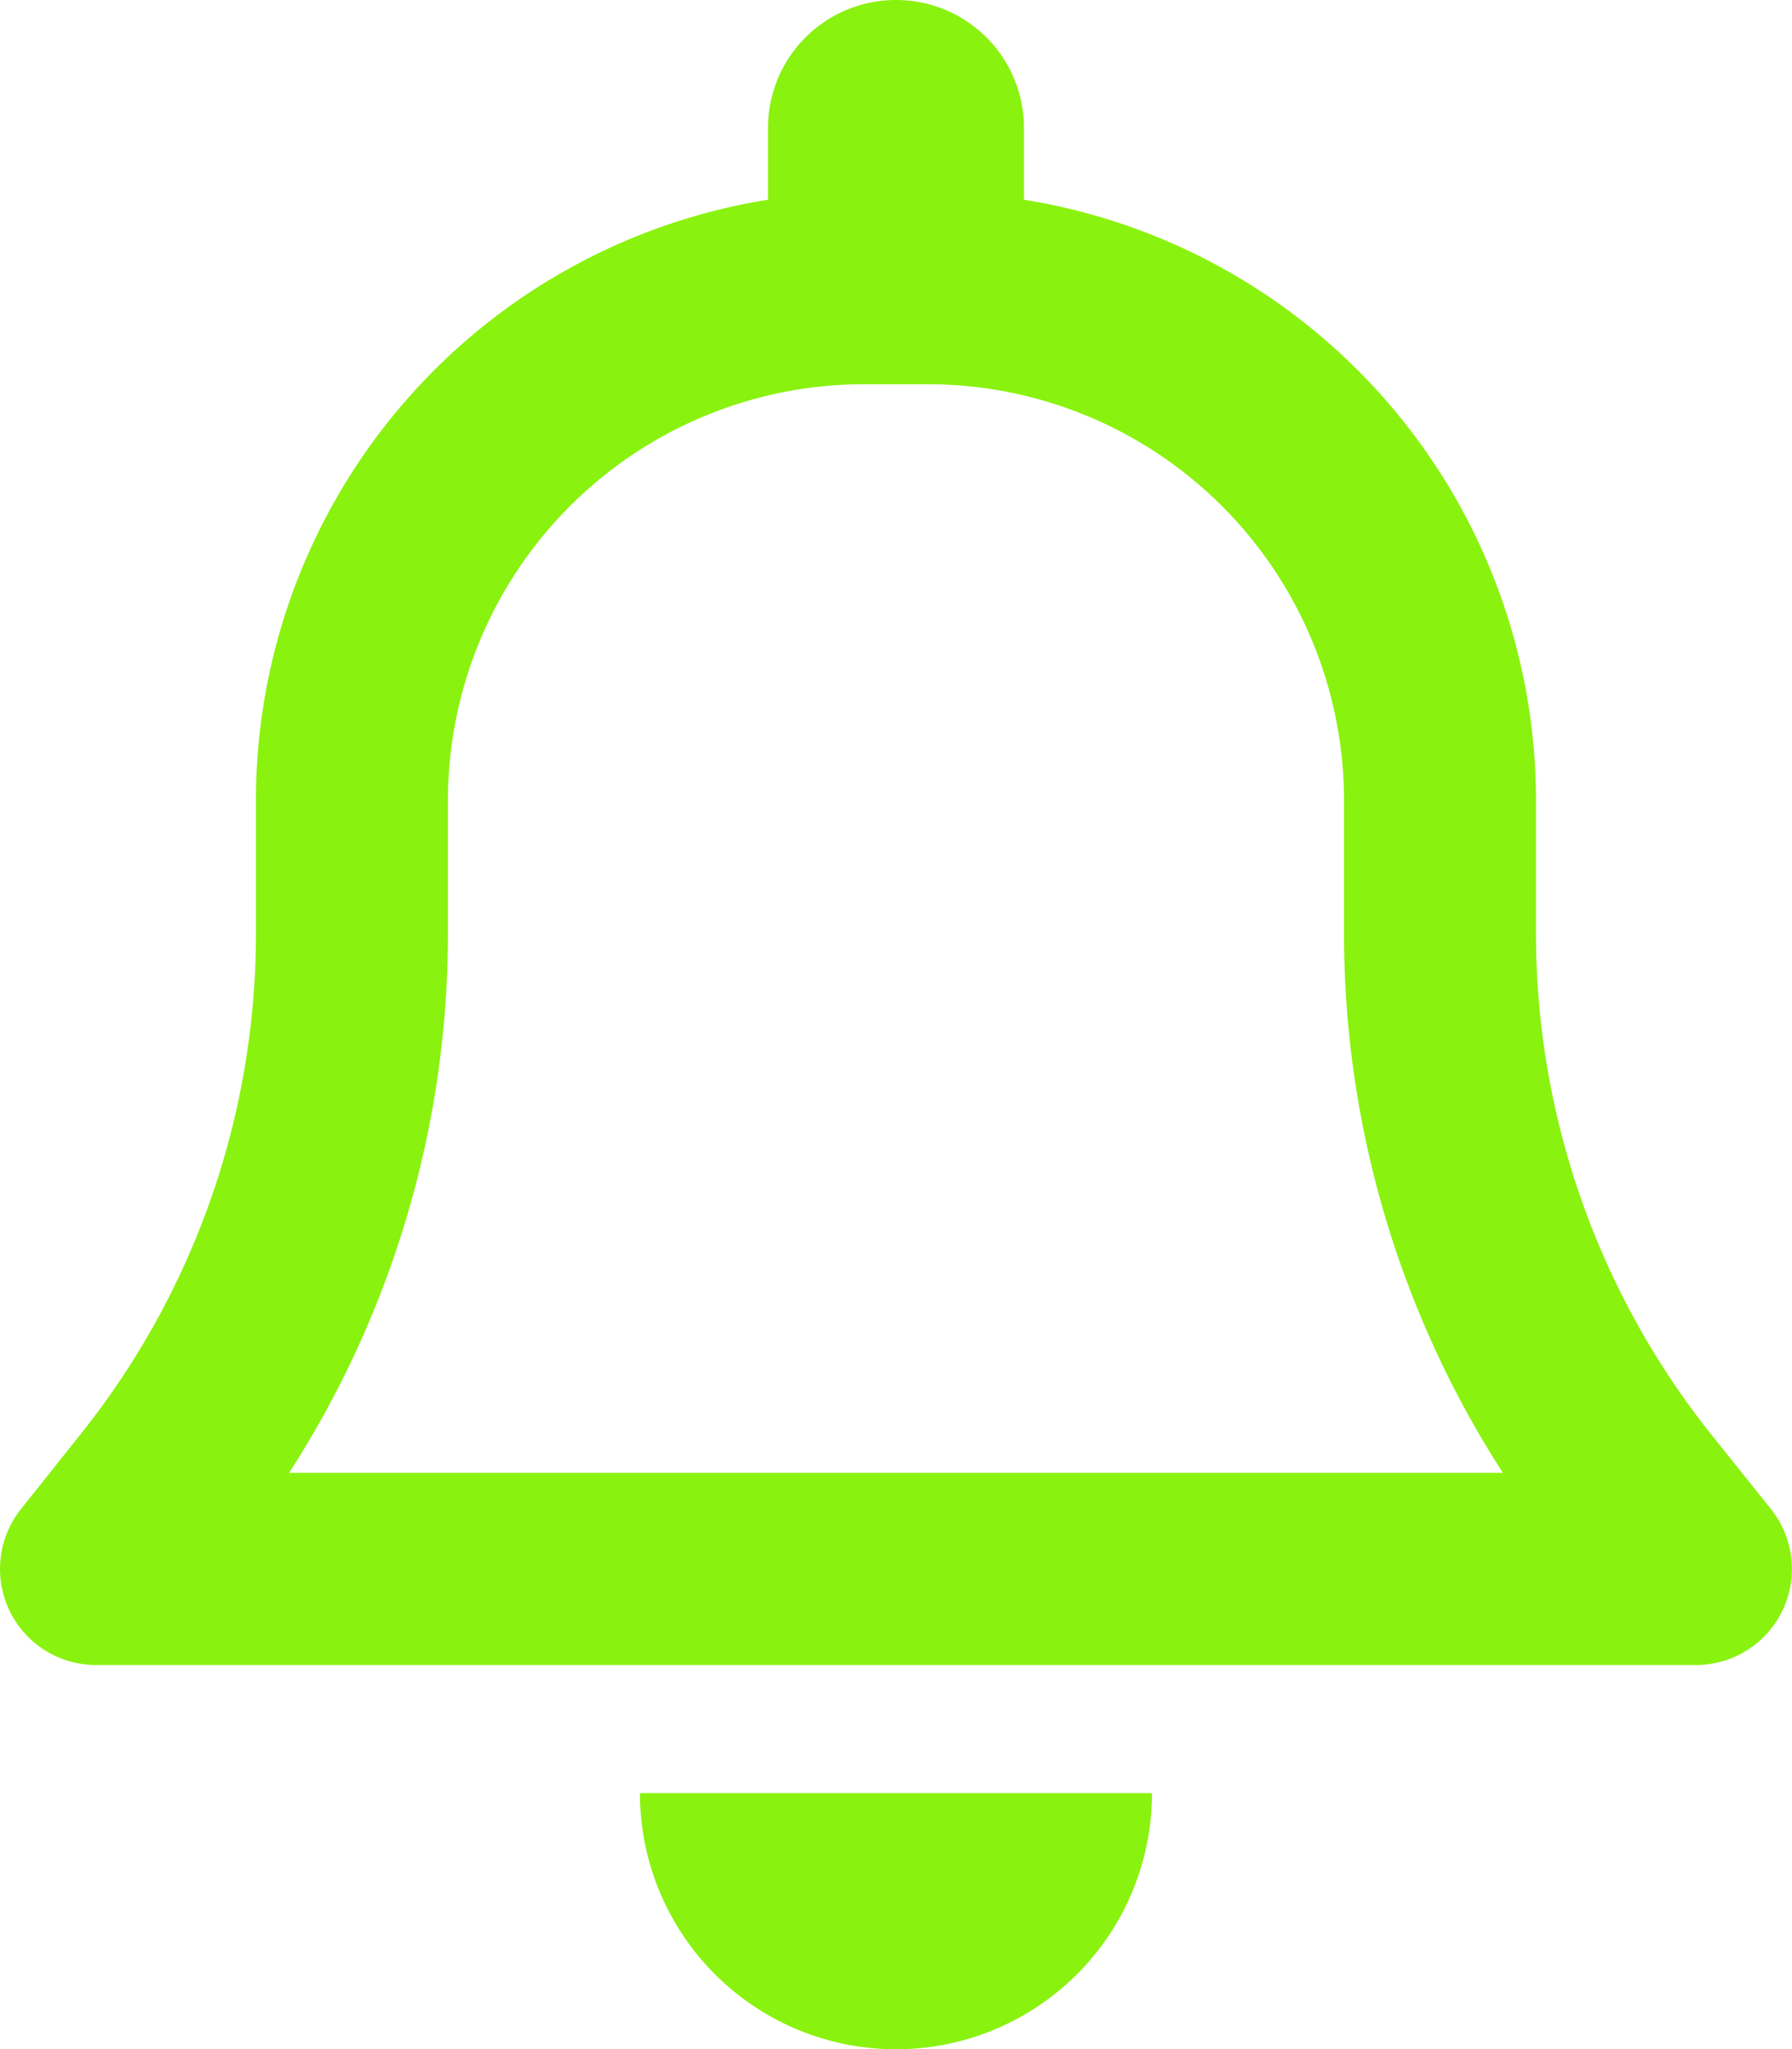 <svg viewBox="0 0 59.921 68.488" height="68.488" width="59.921" xmlns="http://www.w3.org/2000/svg">
  <path fill="#8af20f" transform="translate(-0.002)" d="M29.962,0a4.276,4.276,0,0,0-4.28,4.28V6.675A20.338,20.338,0,0,0,8.56,26.753v4.468A26.777,26.777,0,0,1,2.7,47.928l-1.993,2.5a3.21,3.21,0,0,0,2.5,5.217H56.715a3.21,3.21,0,0,0,2.5-5.217l-1.993-2.488a26.842,26.842,0,0,1-5.859-16.721V26.753A20.338,20.338,0,0,0,34.242,6.675V4.28A4.276,4.276,0,0,0,29.962,0Zm0,12.841h1.07A13.918,13.918,0,0,1,44.944,26.753v4.468a33.221,33.221,0,0,0,5.31,18H9.67a33.221,33.221,0,0,0,5.31-18V26.753A13.918,13.918,0,0,1,28.892,12.841Zm8.561,47.085H21.4a8.561,8.561,0,1,0,17.122,0Z" id="ico_green_push"></path>
</svg>
